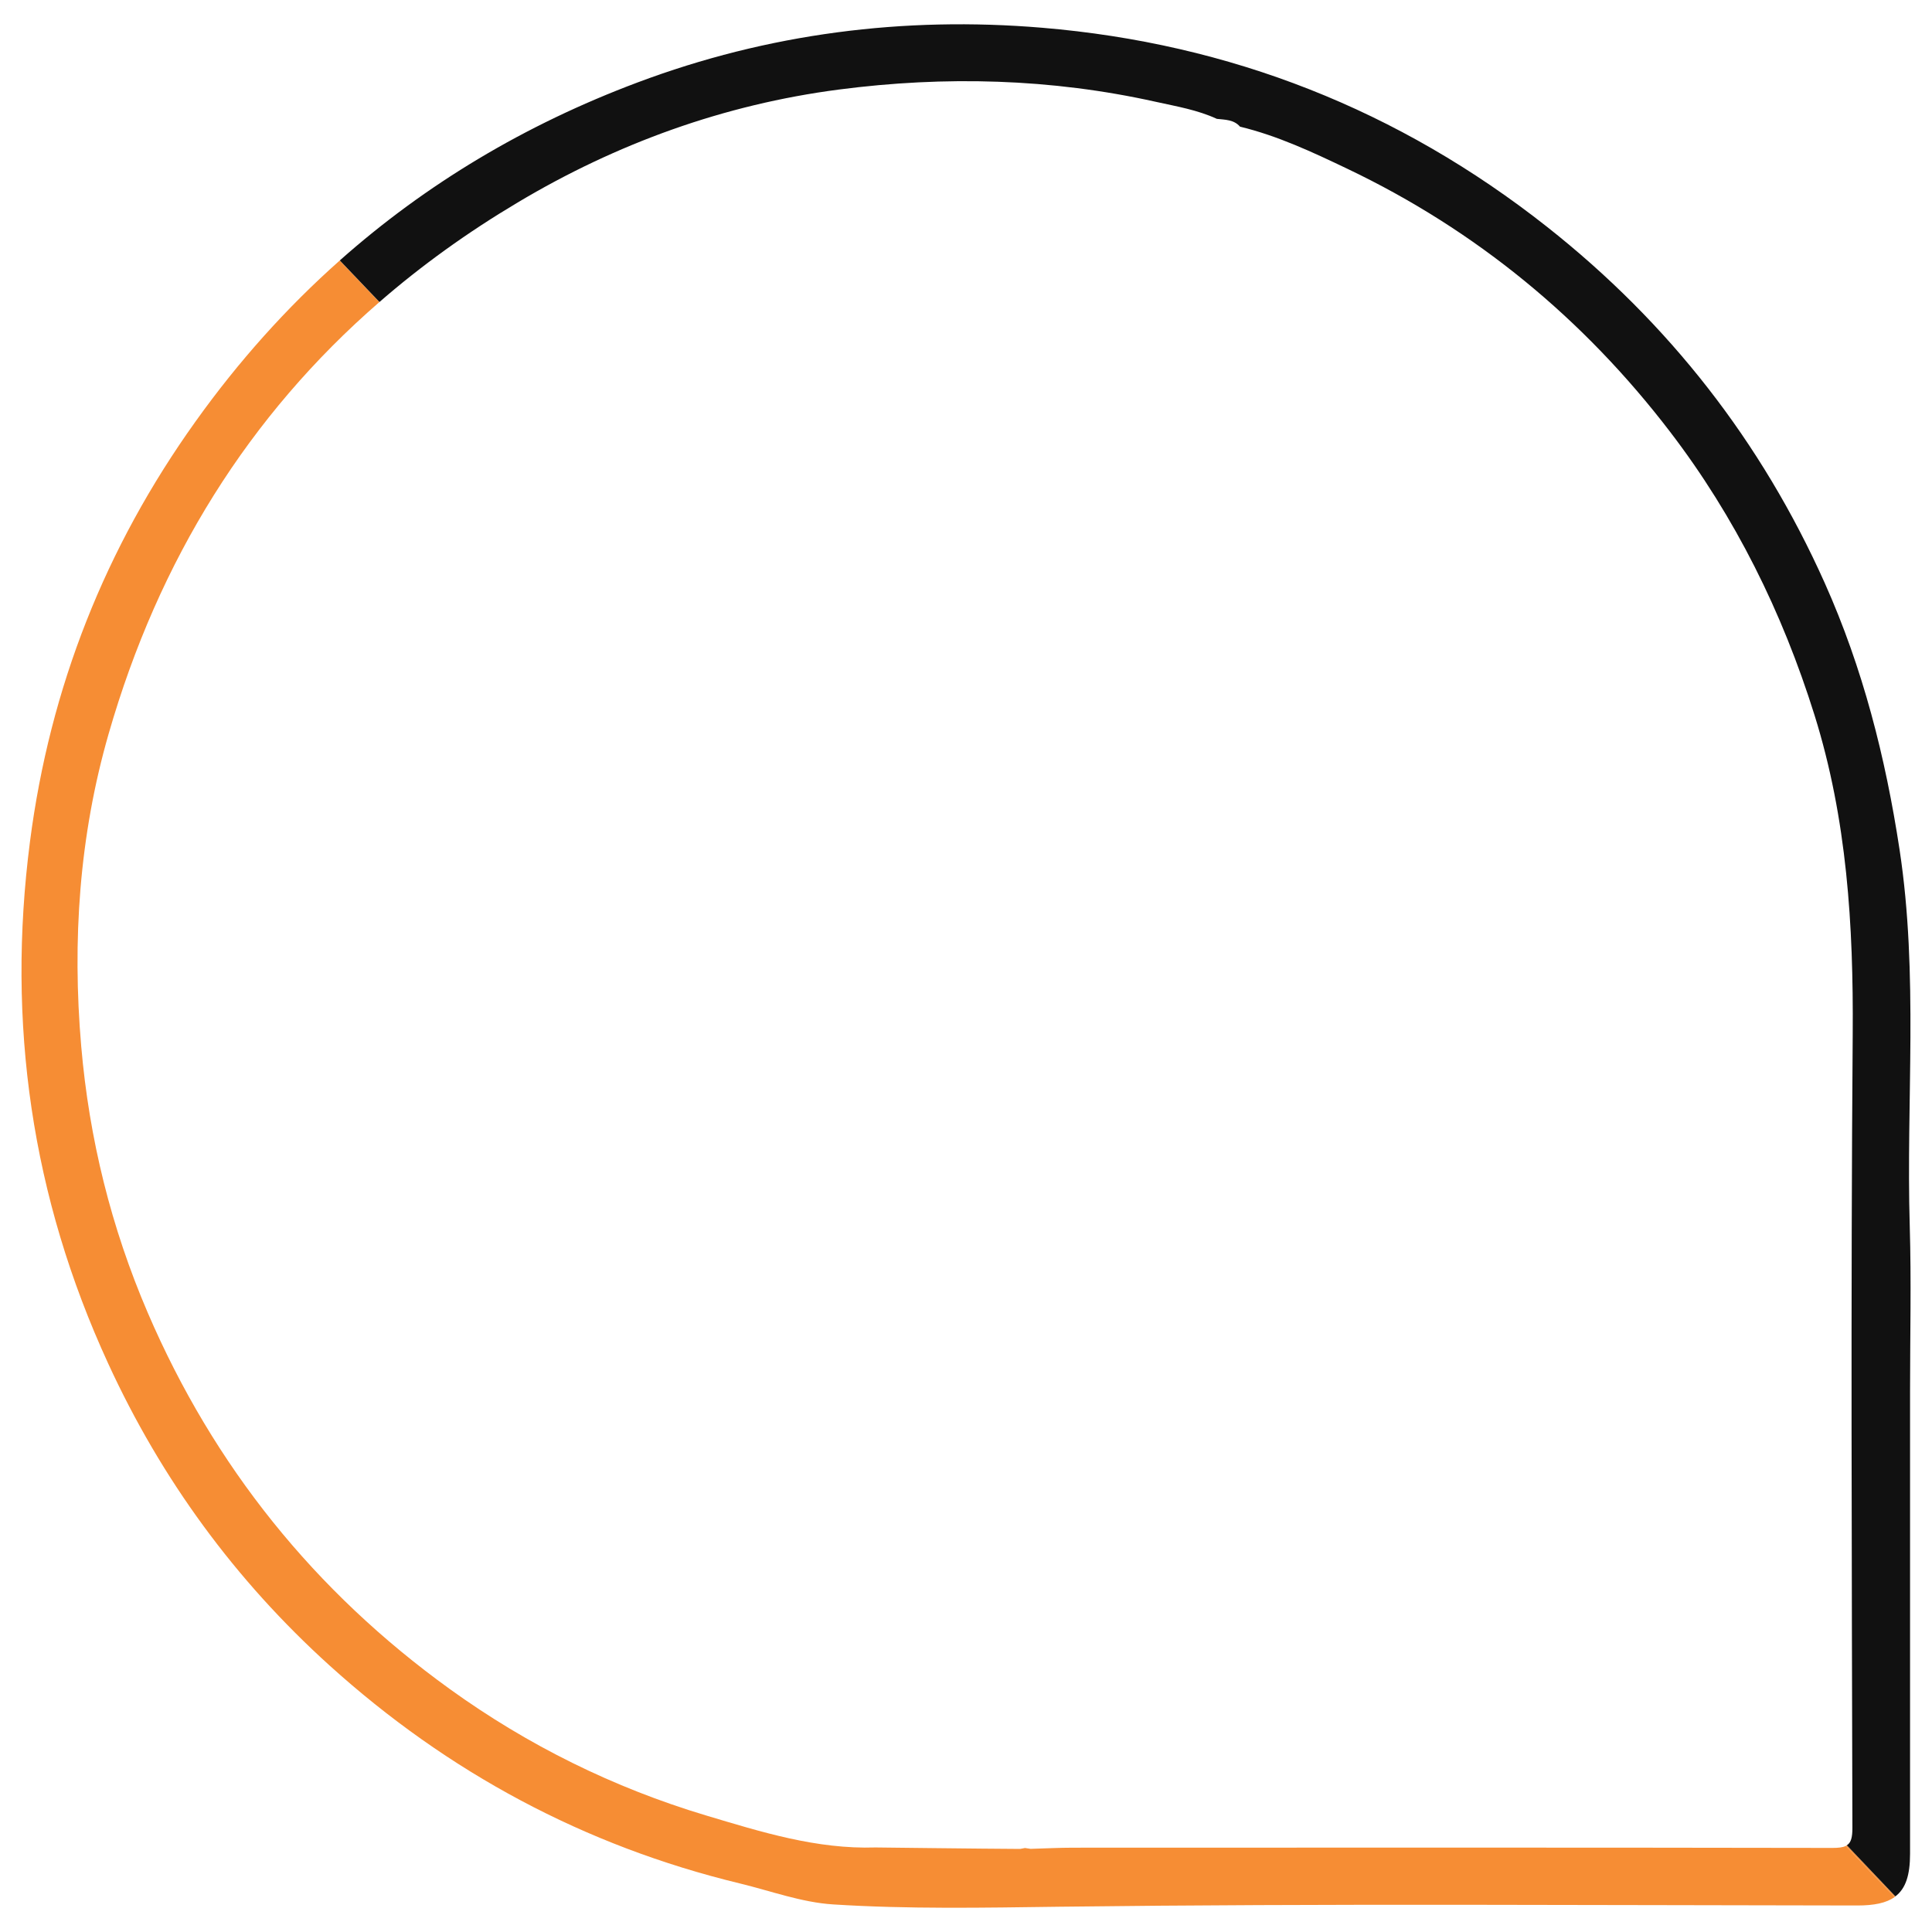 <?xml version="1.0" encoding="utf-8"?>
<!-- Generator: Adobe Illustrator 23.0.5, SVG Export Plug-In . SVG Version: 6.00 Build 0)  -->
<svg version="1.1" id="Layer_1" xmlns="http://www.w3.org/2000/svg" xmlns:xlink="http://www.w3.org/1999/xlink" x="0px" y="0px"
	 viewBox="0 0 250 250" style="enable-background:new 0 0 250 250;" xml:space="preserve">
<style type="text/css">
	.st0{fill:#111111;}
	.st1{fill:#F17F21;}
	.st2{fill:#FFFFFF;}
	.st3{fill:none;stroke:url(#);stroke-width:6.19;stroke-linecap:square;stroke-miterlimit:10;}
	.st4{fill:none;stroke:url(#);stroke-width:6.19;stroke-linecap:square;stroke-miterlimit:10;stroke-dasharray:2.062,16.063;}
	.st5{fill:#FDFDFC;}
	.st6{fill:#FEFEFD;}
	.st7{fill:#231F20;}
	.st8{fill:#F68D34;}
</style>
<g>
	<path class="st8" d="M238.98,238.78c-0.04,0.03-0.08,0.05-0.13,0.08c1.92,2.05,4.22,4.45,6.32,6.61c0.03-0.03,0.06-0.05,0.09-0.08
		L238.98,238.78z M43.96,33.71l5.13,5.38l0.01-0.01l-5.13-5.38C43.97,33.7,43.96,33.7,43.96,33.71z"/>
	<path class="st8" d="M245.17,245.47c-1.08,0.78-2.66,1.1-4.84,1.1c-34.43-0.03-68.85-0.27-103.27,0.16
		c-9.78,0.13-19.54,0.32-29.27-0.3c-4.06-0.26-8.04-1.74-12.04-2.71c-20.11-4.86-37.81-14.38-53.1-28.2
		c-12.2-11.03-21.77-24.1-28.66-39.1C4.08,154.88,0.84,132.38,3.88,108.9c2.58-19.93,9.75-38.05,21.43-54.37
		c5.56-7.78,11.78-14.72,18.65-20.82l5.13,5.38C32.22,53.73,20.54,72.41,14.05,94.98c-3.79,13.17-4.72,26.71-3.54,40.41
		c1.03,11.97,3.87,23.45,8.61,34.48c8.53,19.84,21.59,36.07,39.08,48.69c10.11,7.29,21.2,12.77,33.13,16.35
		c7.15,2.14,14.34,4.4,21.97,4.15c0,0,14.09,0.17,18.69,0.19c0.21-0.04,0.43-0.07,0.64-0.12c0.24,0.04,0.49,0.08,0.73,0.11
		c1.83-0.05,3.67-0.15,5.5-0.15c32.75-0.01,65.5-0.03,98.25,0.03c0.78,0,1.34-0.06,1.74-0.26
		C240.77,240.91,243.07,243.31,245.17,245.47z"/>
	<path class="st0" d="M247.16,179.97v59.91c0,2.75-0.56,4.5-1.9,5.51l-6.28-6.61c0.55-0.35,0.72-1.03,0.72-2.24
		c-0.08-34.26-0.22-68.52,0.04-102.77c0.1-14.02-0.73-27.78-4.95-41.26c-4.16-13.29-10.25-25.61-18.67-36.62
		c-11.18-14.62-25.1-26.1-41.79-34.06c-4.48-2.14-9-4.26-13.87-5.44c-0.8-0.92-1.93-0.89-3-1.01c-2.51-1.16-5.21-1.61-7.87-2.2
		c-13.59-3.03-27.31-3.38-41.06-1.59c-14.84,1.94-28.7,6.95-41.54,14.61c-6.5,3.87-12.46,8.16-17.89,12.88l-5.13-5.38
		c11.14-9.89,23.98-17.57,38.5-23.02c16.9-6.35,34.48-8.59,52.38-7.09c24.29,2.03,46.15,10.62,65.36,25.78
		c15.74,12.43,27.72,27.77,35.91,46.07c4.93,11.02,7.86,22.54,9.68,34.49c2.47,16.22,0.84,32.49,1.32,48.73
		C247.33,165.76,247.16,172.86,247.16,179.97z"/>
</g>
</svg>
